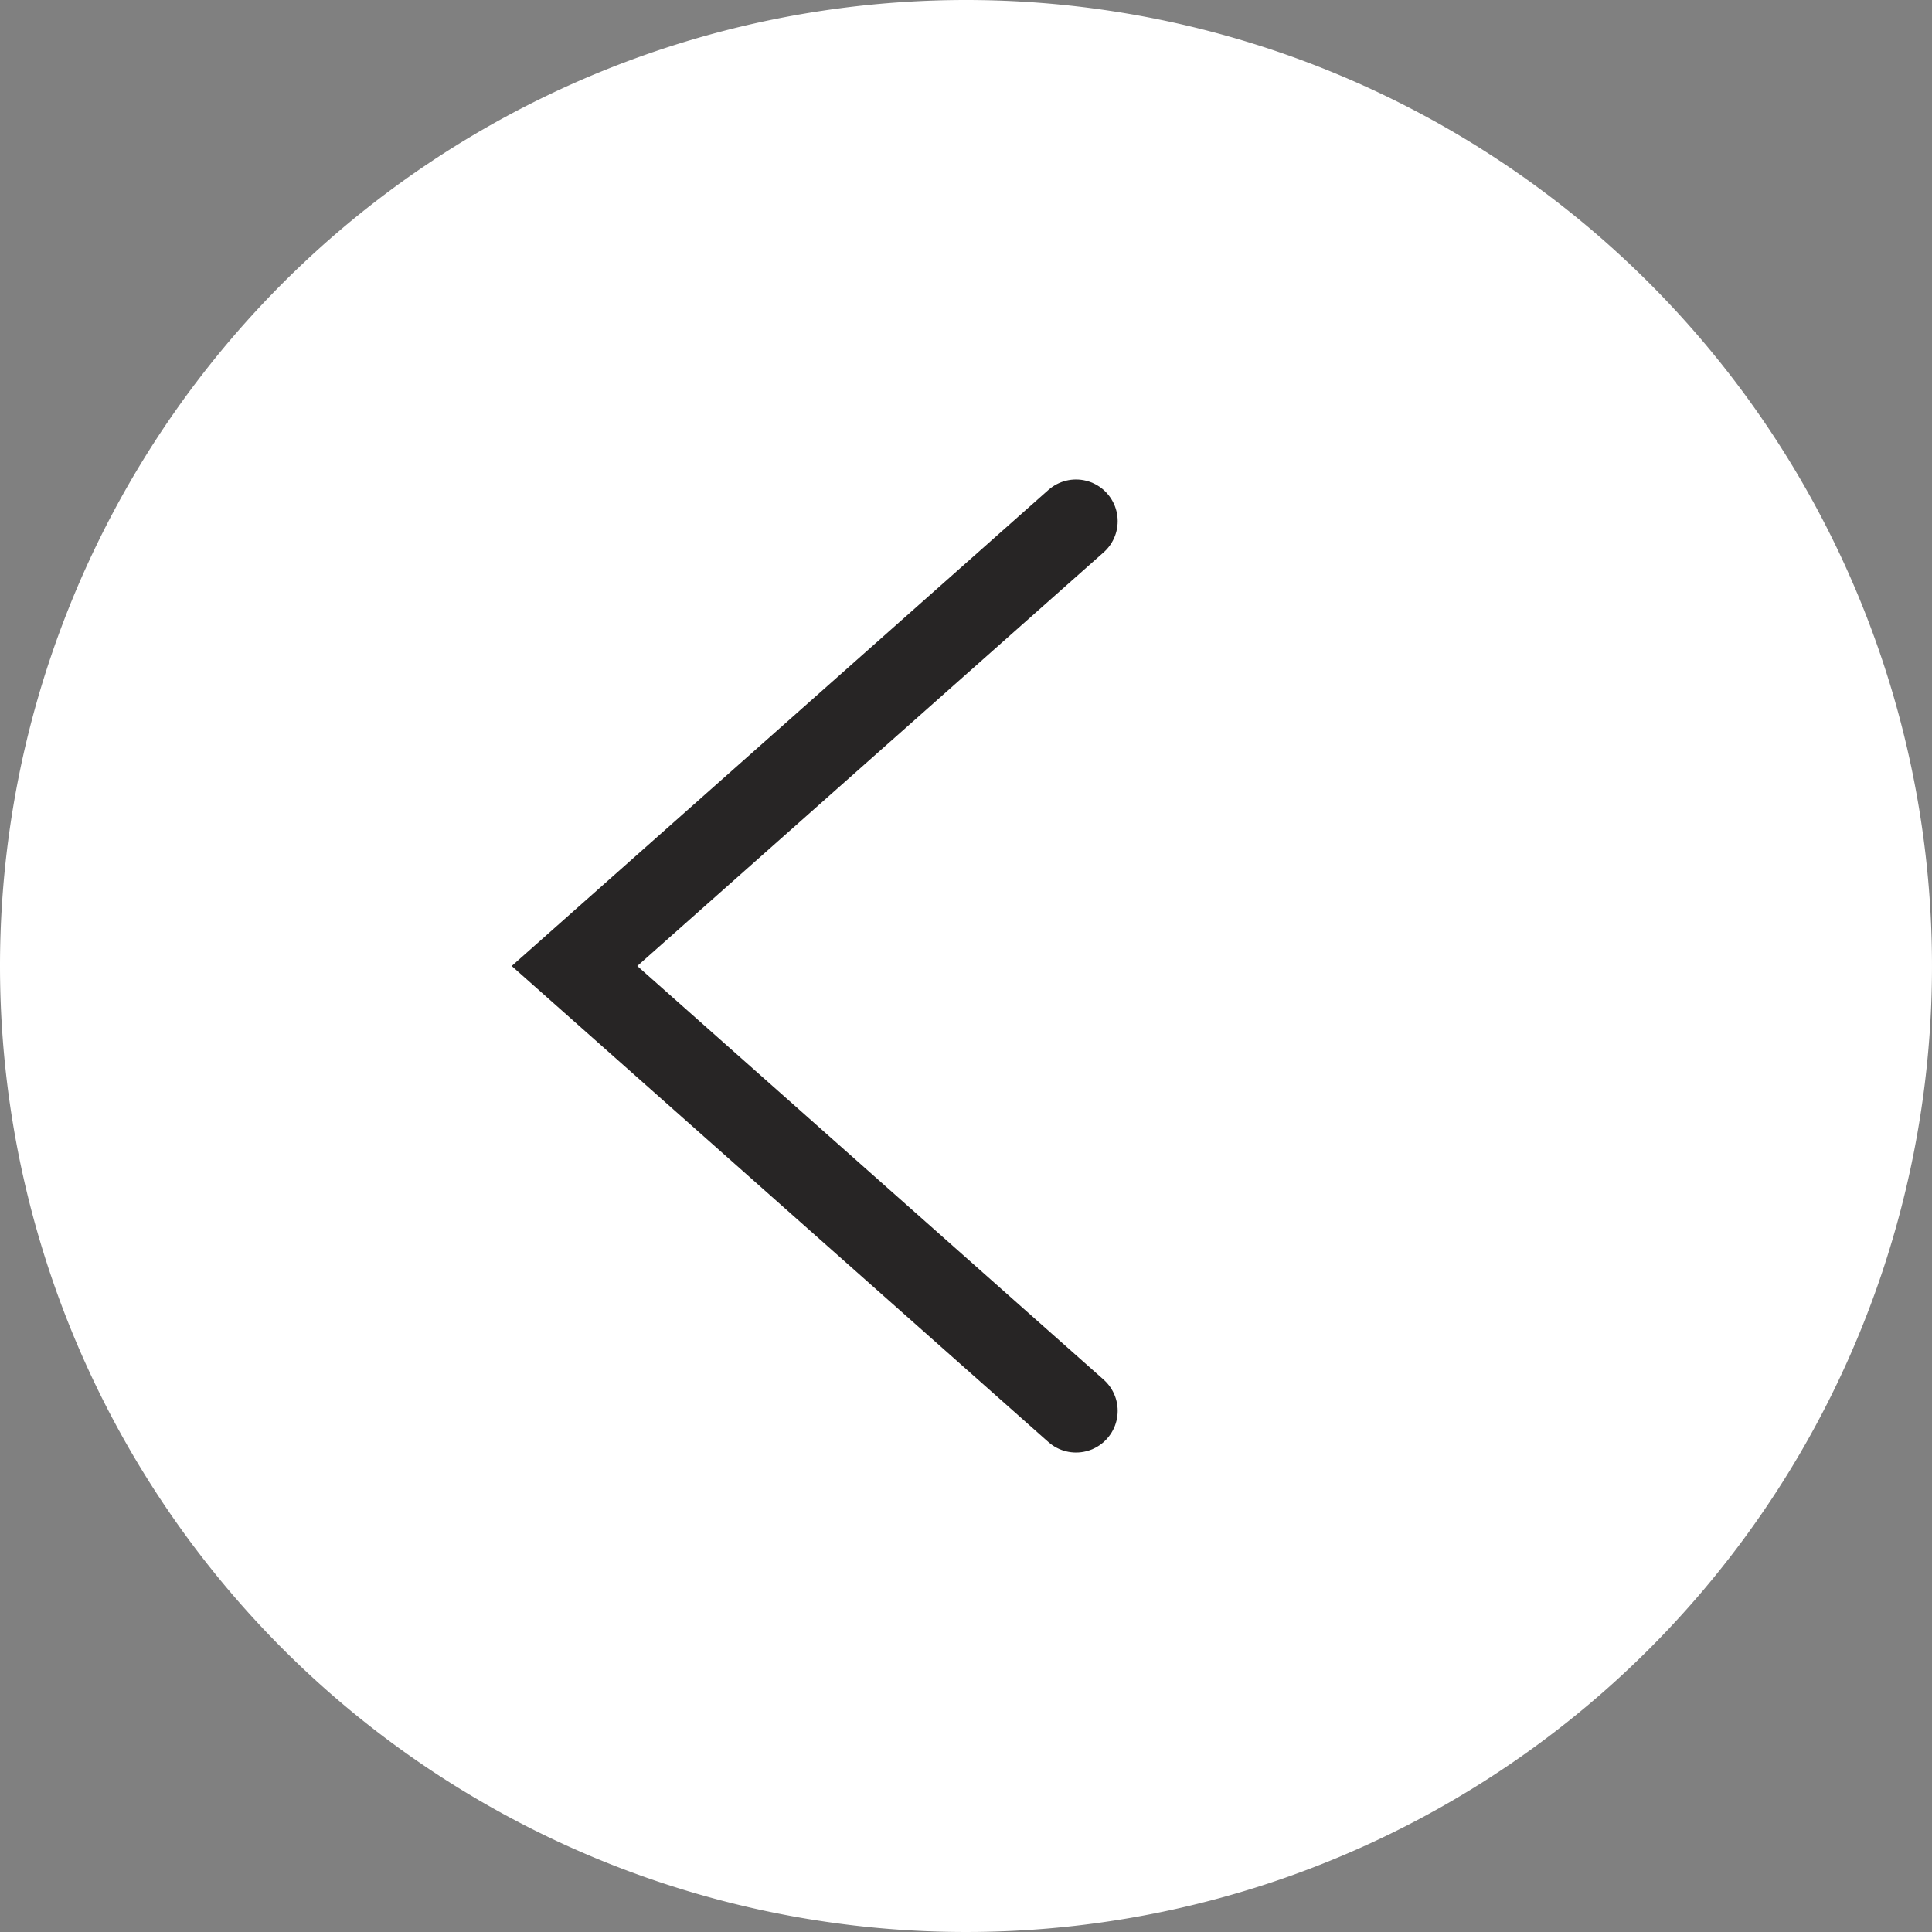 <svg xmlns="http://www.w3.org/2000/svg" viewBox="0 0 52.16 52.16"><rect x="0" y="0" width="52.16" height="52.16" fill="#808080" stroke="none"/><defs><style>.cls-1{fill:#fff;}.cls-2{fill:none;stroke:#272525;stroke-linecap:round;stroke-width:2.25px;}</style></defs><title></title><g id="Слой_2" data-name="Слой 2"><g id="Слой_1-2" data-name="Слой 1"><path class="cls-1" d="M0,26.08A26.08,26.08,0,1,0,26.08,0,26.08,26.08,0,0,0,0,26.08"/><polyline class="cls-2" points="29.05 14.07 15.51 26.08 29.05 38.09"/></g></g></svg>
